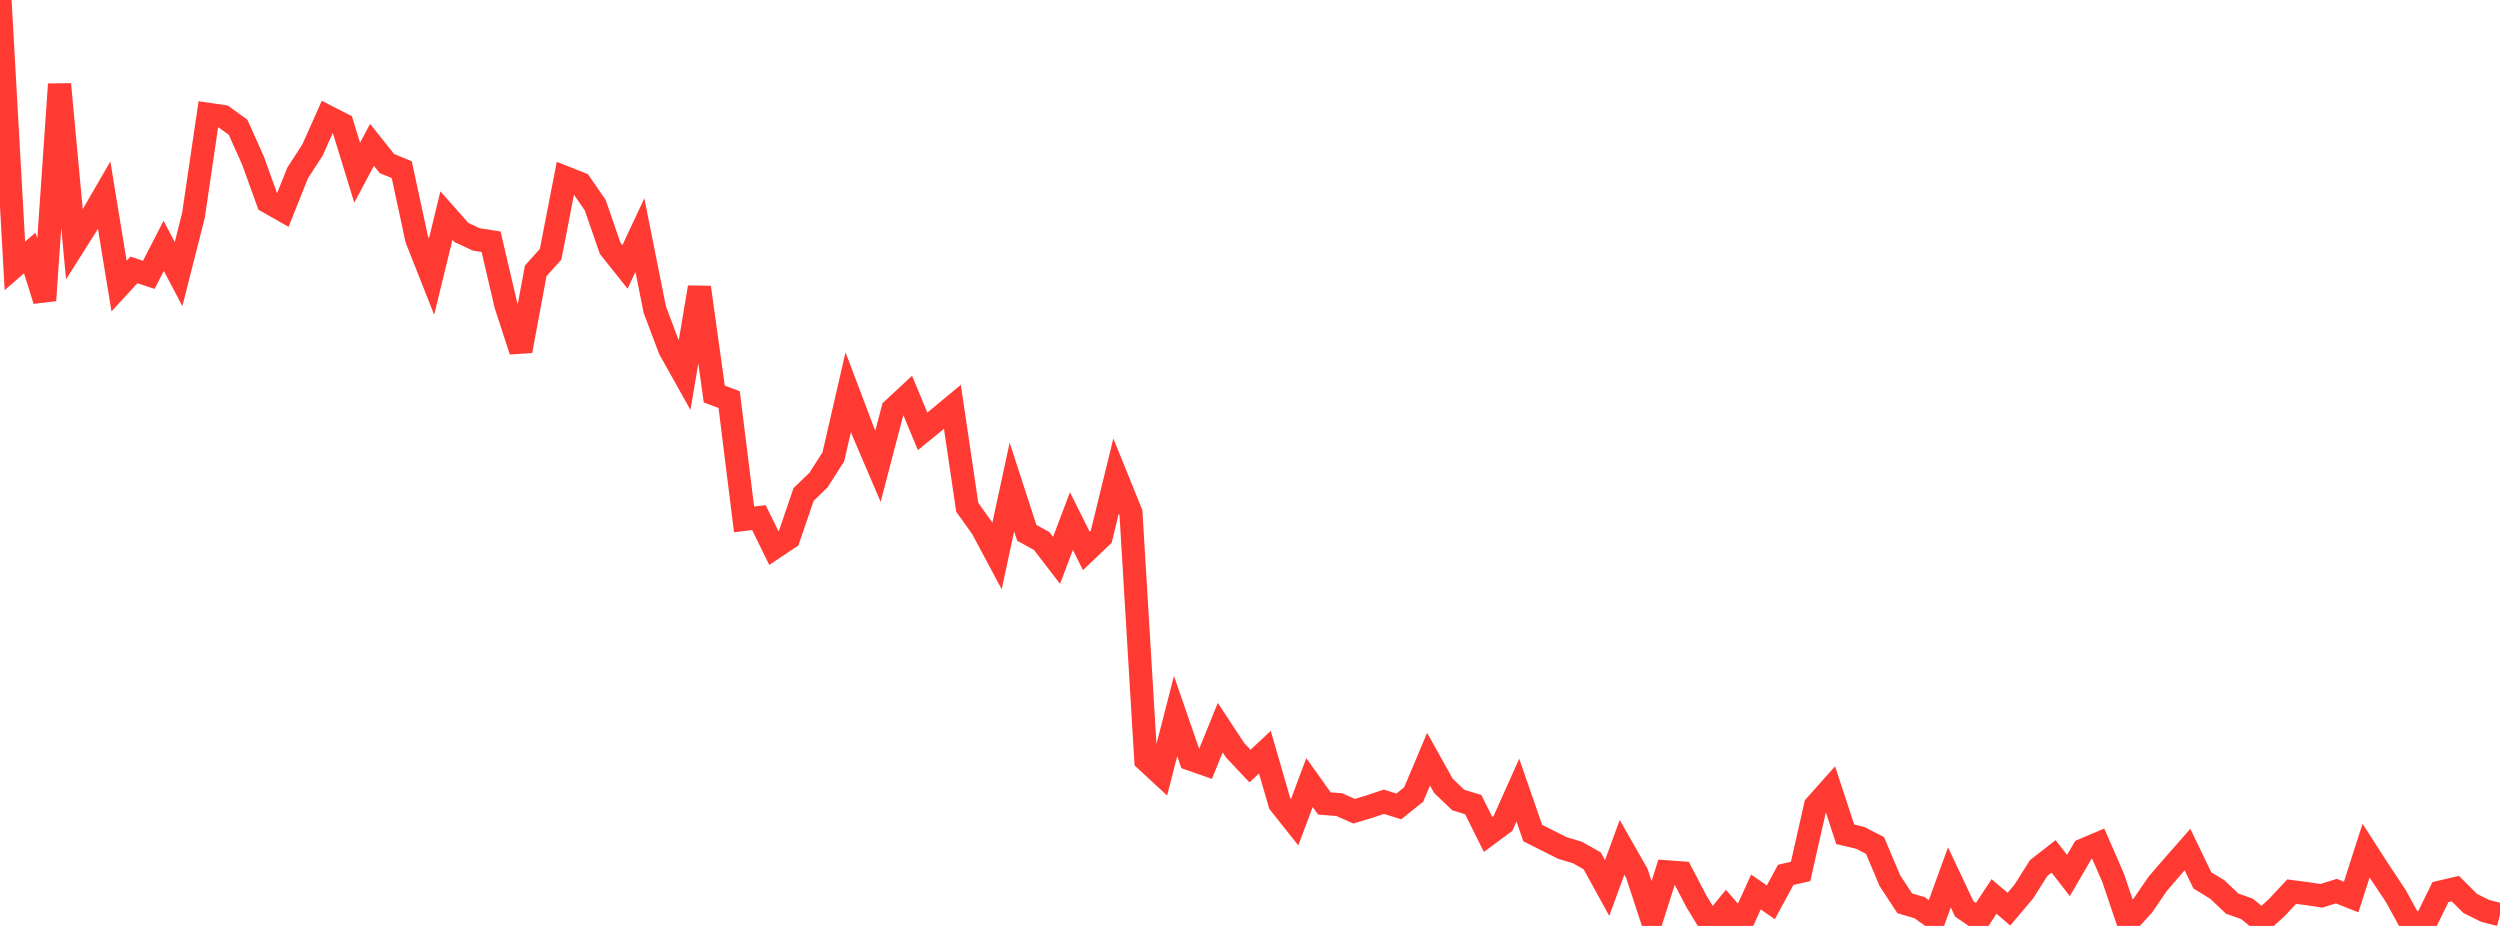 <?xml version="1.0" standalone="no"?>
<!DOCTYPE svg PUBLIC "-//W3C//DTD SVG 1.1//EN" "http://www.w3.org/Graphics/SVG/1.1/DTD/svg11.dtd">

<svg width="135" height="50" viewBox="0 0 135 50" preserveAspectRatio="none" 
  xmlns="http://www.w3.org/2000/svg"
  xmlns:xlink="http://www.w3.org/1999/xlink">


<polyline points="0.0, 0.0 0.804, 14.359 1.607, 13.66 2.411, 16.222 3.214, 4.548 4.018, 13.202 4.821, 11.931 5.625, 10.543 6.429, 15.449 7.232, 14.576 8.036, 14.84 8.839, 13.276 9.643, 14.801 10.446, 11.632 11.25, 6.176 12.054, 6.293 12.857, 6.872 13.661, 8.669 14.464, 10.896 15.268, 11.352 16.071, 9.343 16.875, 8.1 17.679, 6.299 18.482, 6.71 19.286, 9.325 20.089, 7.821 20.893, 8.832 21.696, 9.163 22.5, 12.906 23.304, 14.94 24.107, 11.643 24.911, 12.551 25.714, 12.927 26.518, 13.053 27.321, 16.485 28.125, 18.951 28.929, 14.625 29.732, 13.73 30.536, 9.596 31.339, 9.914 32.143, 11.079 32.946, 13.405 33.75, 14.413 34.554, 12.696 35.357, 16.713 36.161, 18.849 36.964, 20.285 37.768, 15.517 38.571, 21.277 39.375, 21.579 40.179, 28.047 40.982, 27.951 41.786, 29.591 42.589, 29.056 43.393, 26.703 44.196, 25.925 45.0, 24.671 45.804, 21.176 46.607, 23.299 47.411, 25.178 48.214, 22.108 49.018, 21.36 49.821, 23.292 50.625, 22.636 51.429, 21.97 52.232, 27.393 53.036, 28.52 53.839, 30.024 54.643, 26.301 55.446, 28.771 56.25, 29.216 57.054, 30.259 57.857, 28.137 58.661, 29.751 59.464, 28.989 60.268, 25.705 61.071, 27.687 61.875, 41.046 62.679, 41.789 63.482, 38.668 64.286, 40.993 65.089, 41.274 65.893, 39.294 66.696, 40.513 67.5, 41.368 68.304, 40.618 69.107, 43.388 69.911, 44.399 70.714, 42.258 71.518, 43.387 72.321, 43.451 73.125, 43.806 73.929, 43.563 74.732, 43.294 75.536, 43.547 76.339, 42.904 77.143, 40.998 77.946, 42.438 78.75, 43.203 79.554, 43.448 80.357, 45.059 81.161, 44.462 81.964, 42.667 82.768, 44.986 83.571, 45.389 84.375, 45.794 85.179, 46.034 85.982, 46.488 86.786, 47.953 87.589, 45.758 88.393, 47.168 89.196, 49.616 90.0, 47.077 90.804, 47.136 91.607, 48.674 92.411, 50.0 93.214, 49.017 94.018, 49.937 94.821, 48.166 95.625, 48.725 96.429, 47.241 97.232, 47.058 98.036, 43.506 98.839, 42.605 99.643, 45.053 100.446, 45.242 101.25, 45.654 102.054, 47.555 102.857, 48.779 103.661, 49.018 104.464, 49.587 105.268, 47.379 106.071, 49.08 106.875, 49.632 107.679, 48.409 108.482, 49.095 109.286, 48.142 110.089, 46.872 110.893, 46.245 111.696, 47.277 112.5, 45.896 113.304, 45.556 114.107, 47.398 114.911, 49.776 115.714, 48.898 116.518, 47.722 117.321, 46.791 118.125, 45.877 118.929, 47.544 119.732, 48.031 120.536, 48.795 121.339, 49.079 122.143, 49.743 122.946, 49.009 123.75, 48.149 124.554, 48.252 125.357, 48.374 126.161, 48.121 126.964, 48.439 127.768, 45.934 128.571, 47.18 129.375, 48.386 130.179, 49.854 130.982, 49.809 131.786, 48.172 132.589, 47.985 133.393, 48.787 134.196, 49.186 135.0, 49.395" fill="none" stroke="#ff3a33" stroke-width="1.25"/>

</svg>